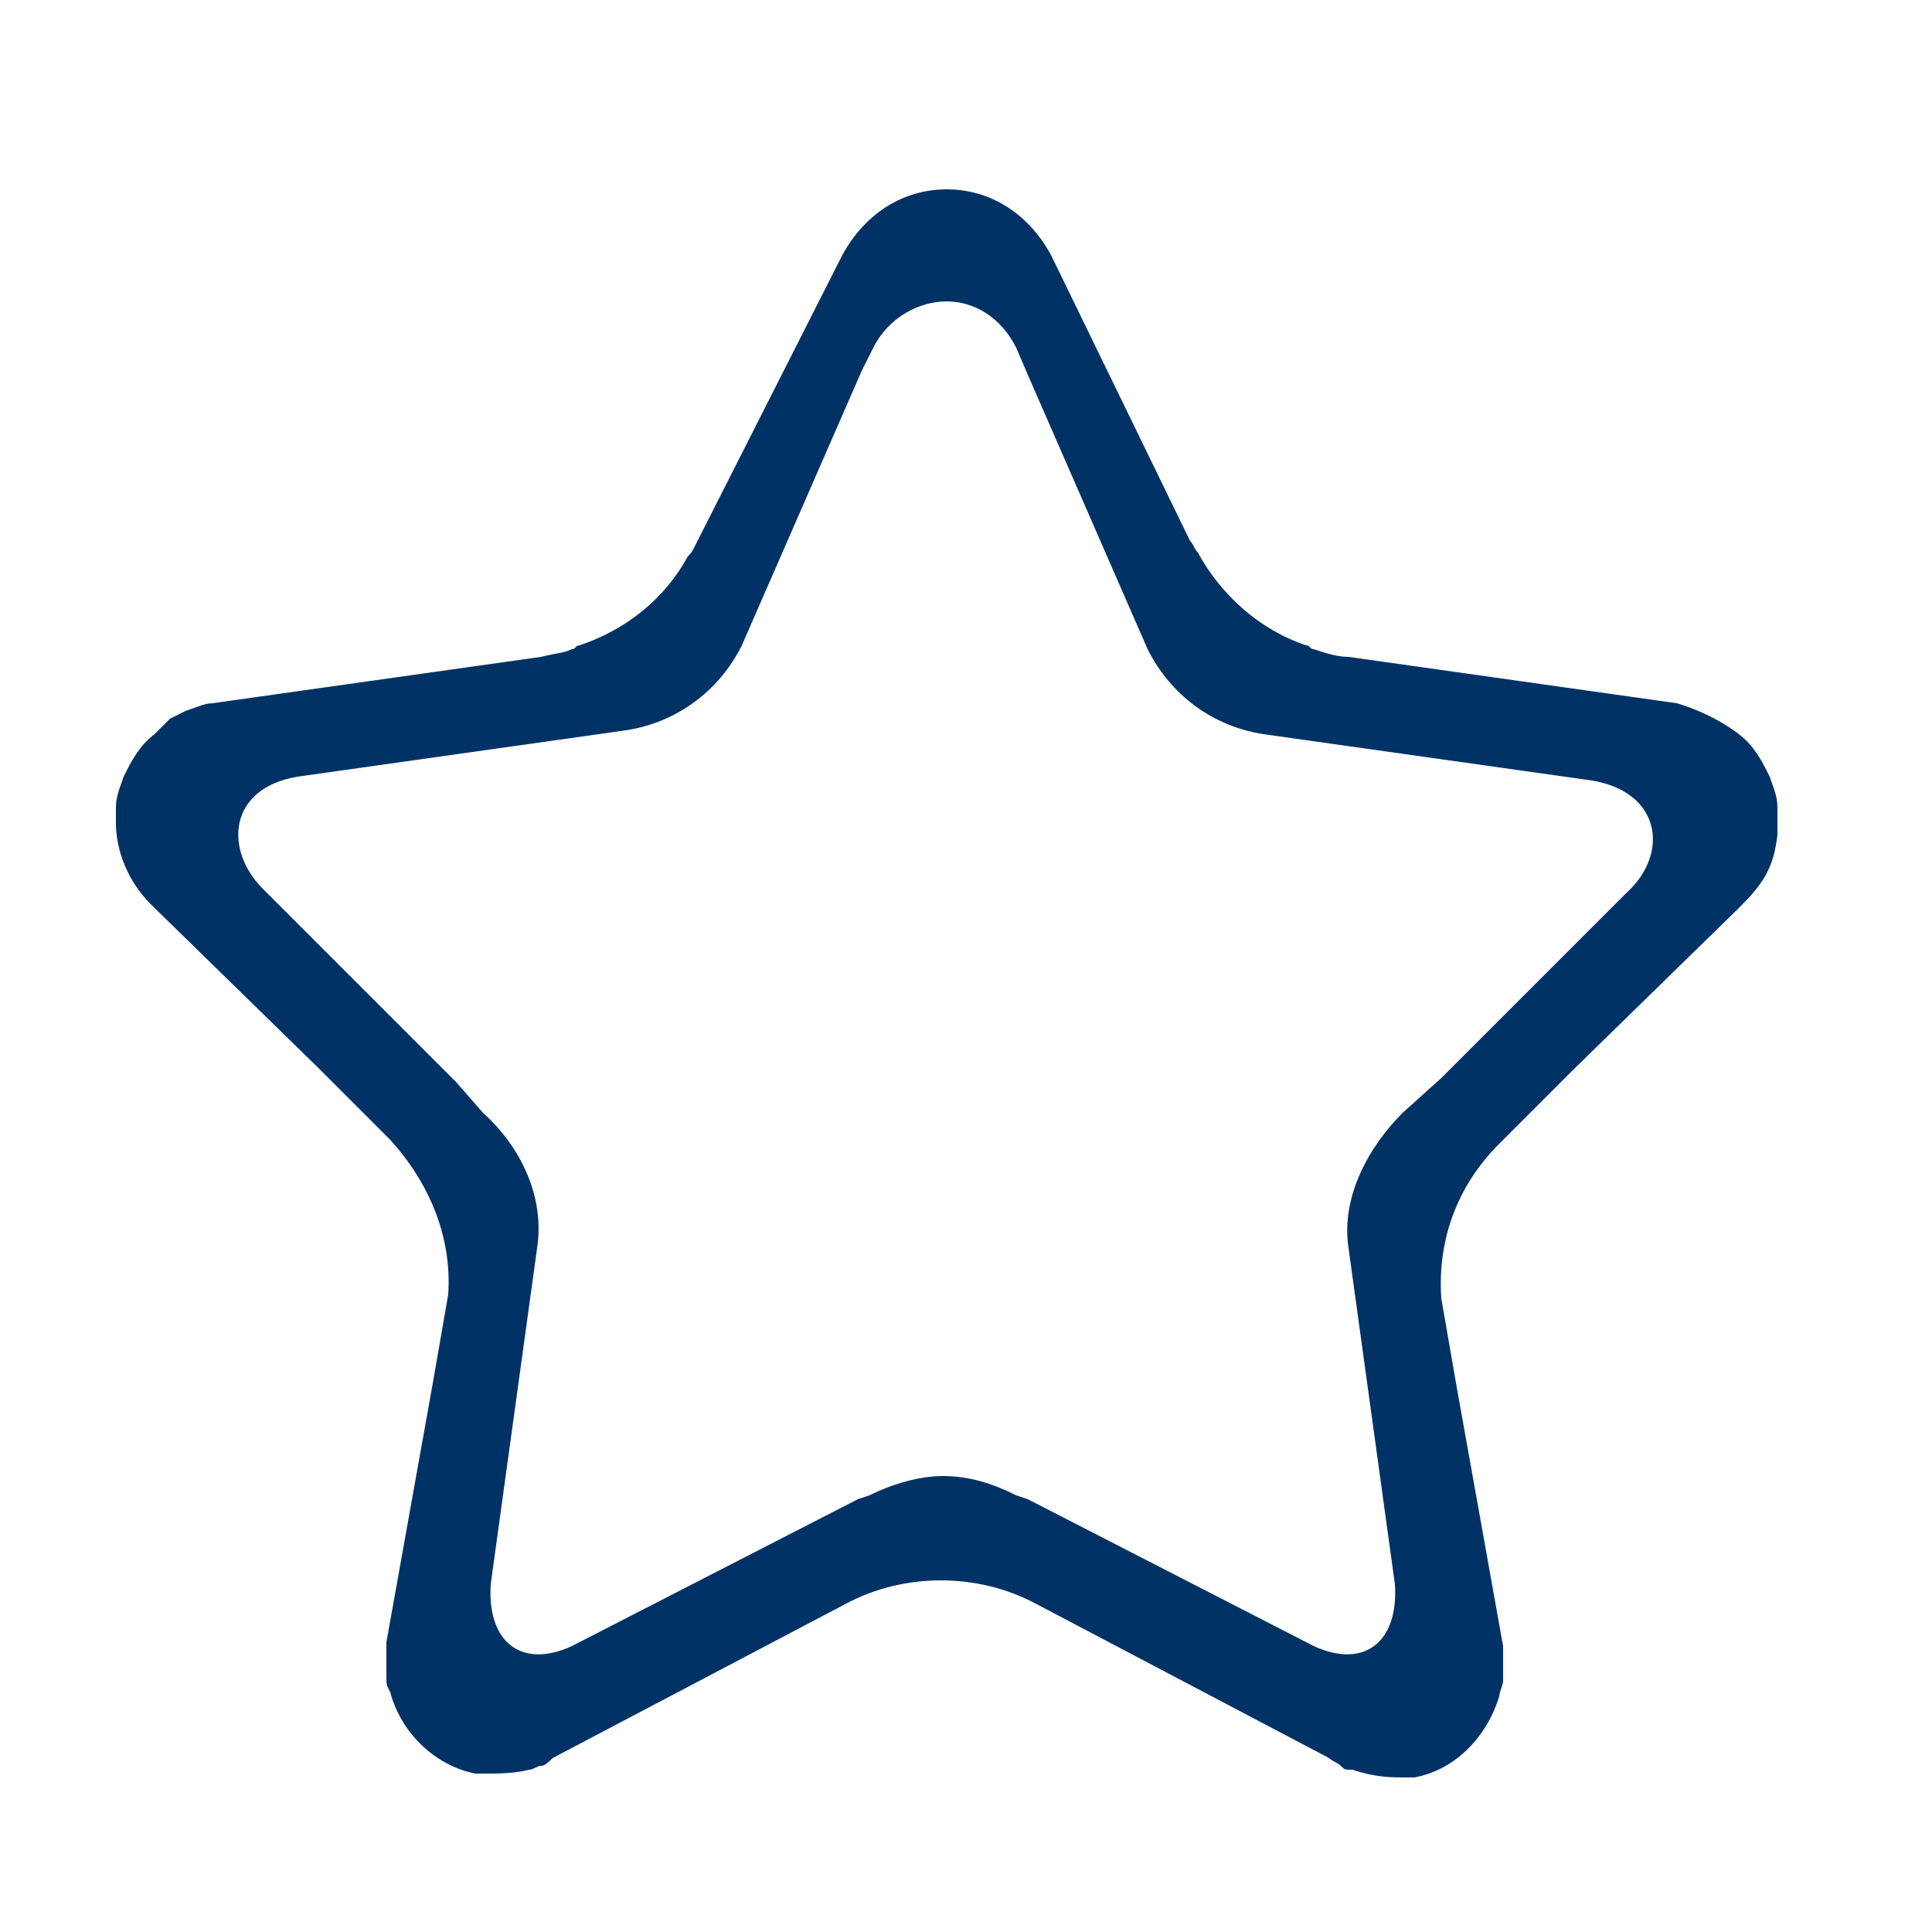 <svg xmlns="http://www.w3.org/2000/svg" viewBox="0 0 50 50" width="50" height="50">
	<defs fill="#003266">
		<linearGradient id="grd1" gradientUnits="userSpaceOnUse" x1="2.966" y1="25.45" x2="46.034" y2="25.45" fill="#003266">
			<stop offset="0" stop-color="#003266" fill="#003266"/>
			<stop offset="0.49" stop-color="#003266" fill="#003266"/>
			<stop offset="1" stop-color="#003266" fill="#003266"/>
		</linearGradient>
	</defs>
	<style>
		tspan { white-space:pre }
		.shp0 { fill: url(#grd1) } 
	</style>
	<path id="Layer" fill-rule="evenodd" class="shp0" d="M46 20.9L46 21.6C45.9 22.5 45.6 22.9 45 23.5L40.7 27.7L38.8 29.6C37.7 30.7 37.2 32.1 37.3 33.6L37.7 35.9L38.9 42.6L38.9 43.5C38.9 43.6 38.8 43.8 38.8 43.9C38.5 44.9 37.7 45.8 36.6 46L36.4 46C36 46 35.6 46 35 45.8C34.8 45.8 34.8 45.8 34.7 45.7C34.6 45.6 34.5 45.6 34.4 45.5L26.8 41.5C25.3 40.7 23.4 40.7 21.9 41.5L14.3 45.5C14.2 45.6 14.1 45.7 14 45.7C13.9 45.7 13.8 45.8 13.7 45.8C13.3 45.9 12.9 45.9 12.5 45.9L12.3 45.9C11.3 45.7 10.4 44.9 10.1 43.8C10 43.6 10 43.6 10 43.4L10 42.5L11.2 35.8L11.6 33.5C11.7 32 11.1 30.6 10.1 29.5L8.2 27.6L3.9 23.4C3.3 22.8 3 22 3 21.3L3 20.9C3 20.6 3.1 20.4 3.2 20.1C3.4 19.7 3.6 19.3 4 19L4.4 18.6L4.8 18.4C5.1 18.3 5.3 18.2 5.5 18.2L14 17C14.4 16.9 14.6 16.9 14.8 16.8C14.9 16.8 14.9 16.7 15 16.7C16.2 16.3 17.2 15.5 17.8 14.4C17.9 14.3 17.9 14.3 18 14.1L21.8 6.6C22.4 5.5 23.4 4.9 24.5 4.9C25.6 4.9 26.6 5.5 27.2 6.6L30.8 14C30.9 14.1 30.9 14.2 31 14.3C31.6 15.4 32.6 16.3 33.8 16.7C33.9 16.7 33.9 16.8 34 16.8C34.3 16.9 34.6 17 34.9 17L43.4 18.2C44.4 18.5 45 19 45 19C45.4 19.3 45.6 19.7 45.8 20.1C45.9 20.4 46 20.6 46 20.9ZM42.1 23.1C43.2 22.1 43 20.5 41.2 20.2L32.7 19C31.4 18.8 30.3 18 29.7 16.8L26.6 9.7L26.3 9C25.9 8.2 25.2 7.8 24.5 7.8C23.8 7.8 23 8.2 22.6 9L22.3 9.6L19.2 16.7C18.6 17.9 17.5 18.7 16.2 18.9L7.7 20.1C5.9 20.4 5.8 22 6.8 23L11.8 28L12.5 28.8C13.5 29.7 14.1 31 13.9 32.3L12.7 41C12.6 42.5 13.5 43.2 14.8 42.6L22.2 38.8L22.5 38.7C23.1 38.4 23.8 38.2 24.4 38.2C25.1 38.2 25.7 38.4 26.3 38.7L26.6 38.8L34 42.6C35.3 43.2 36.2 42.5 36.1 41L34.9 32.3C34.7 31 35.4 29.7 36.3 28.8L37.3 27.9L42.1 23.1Z" fill="#003266"/>
</svg>